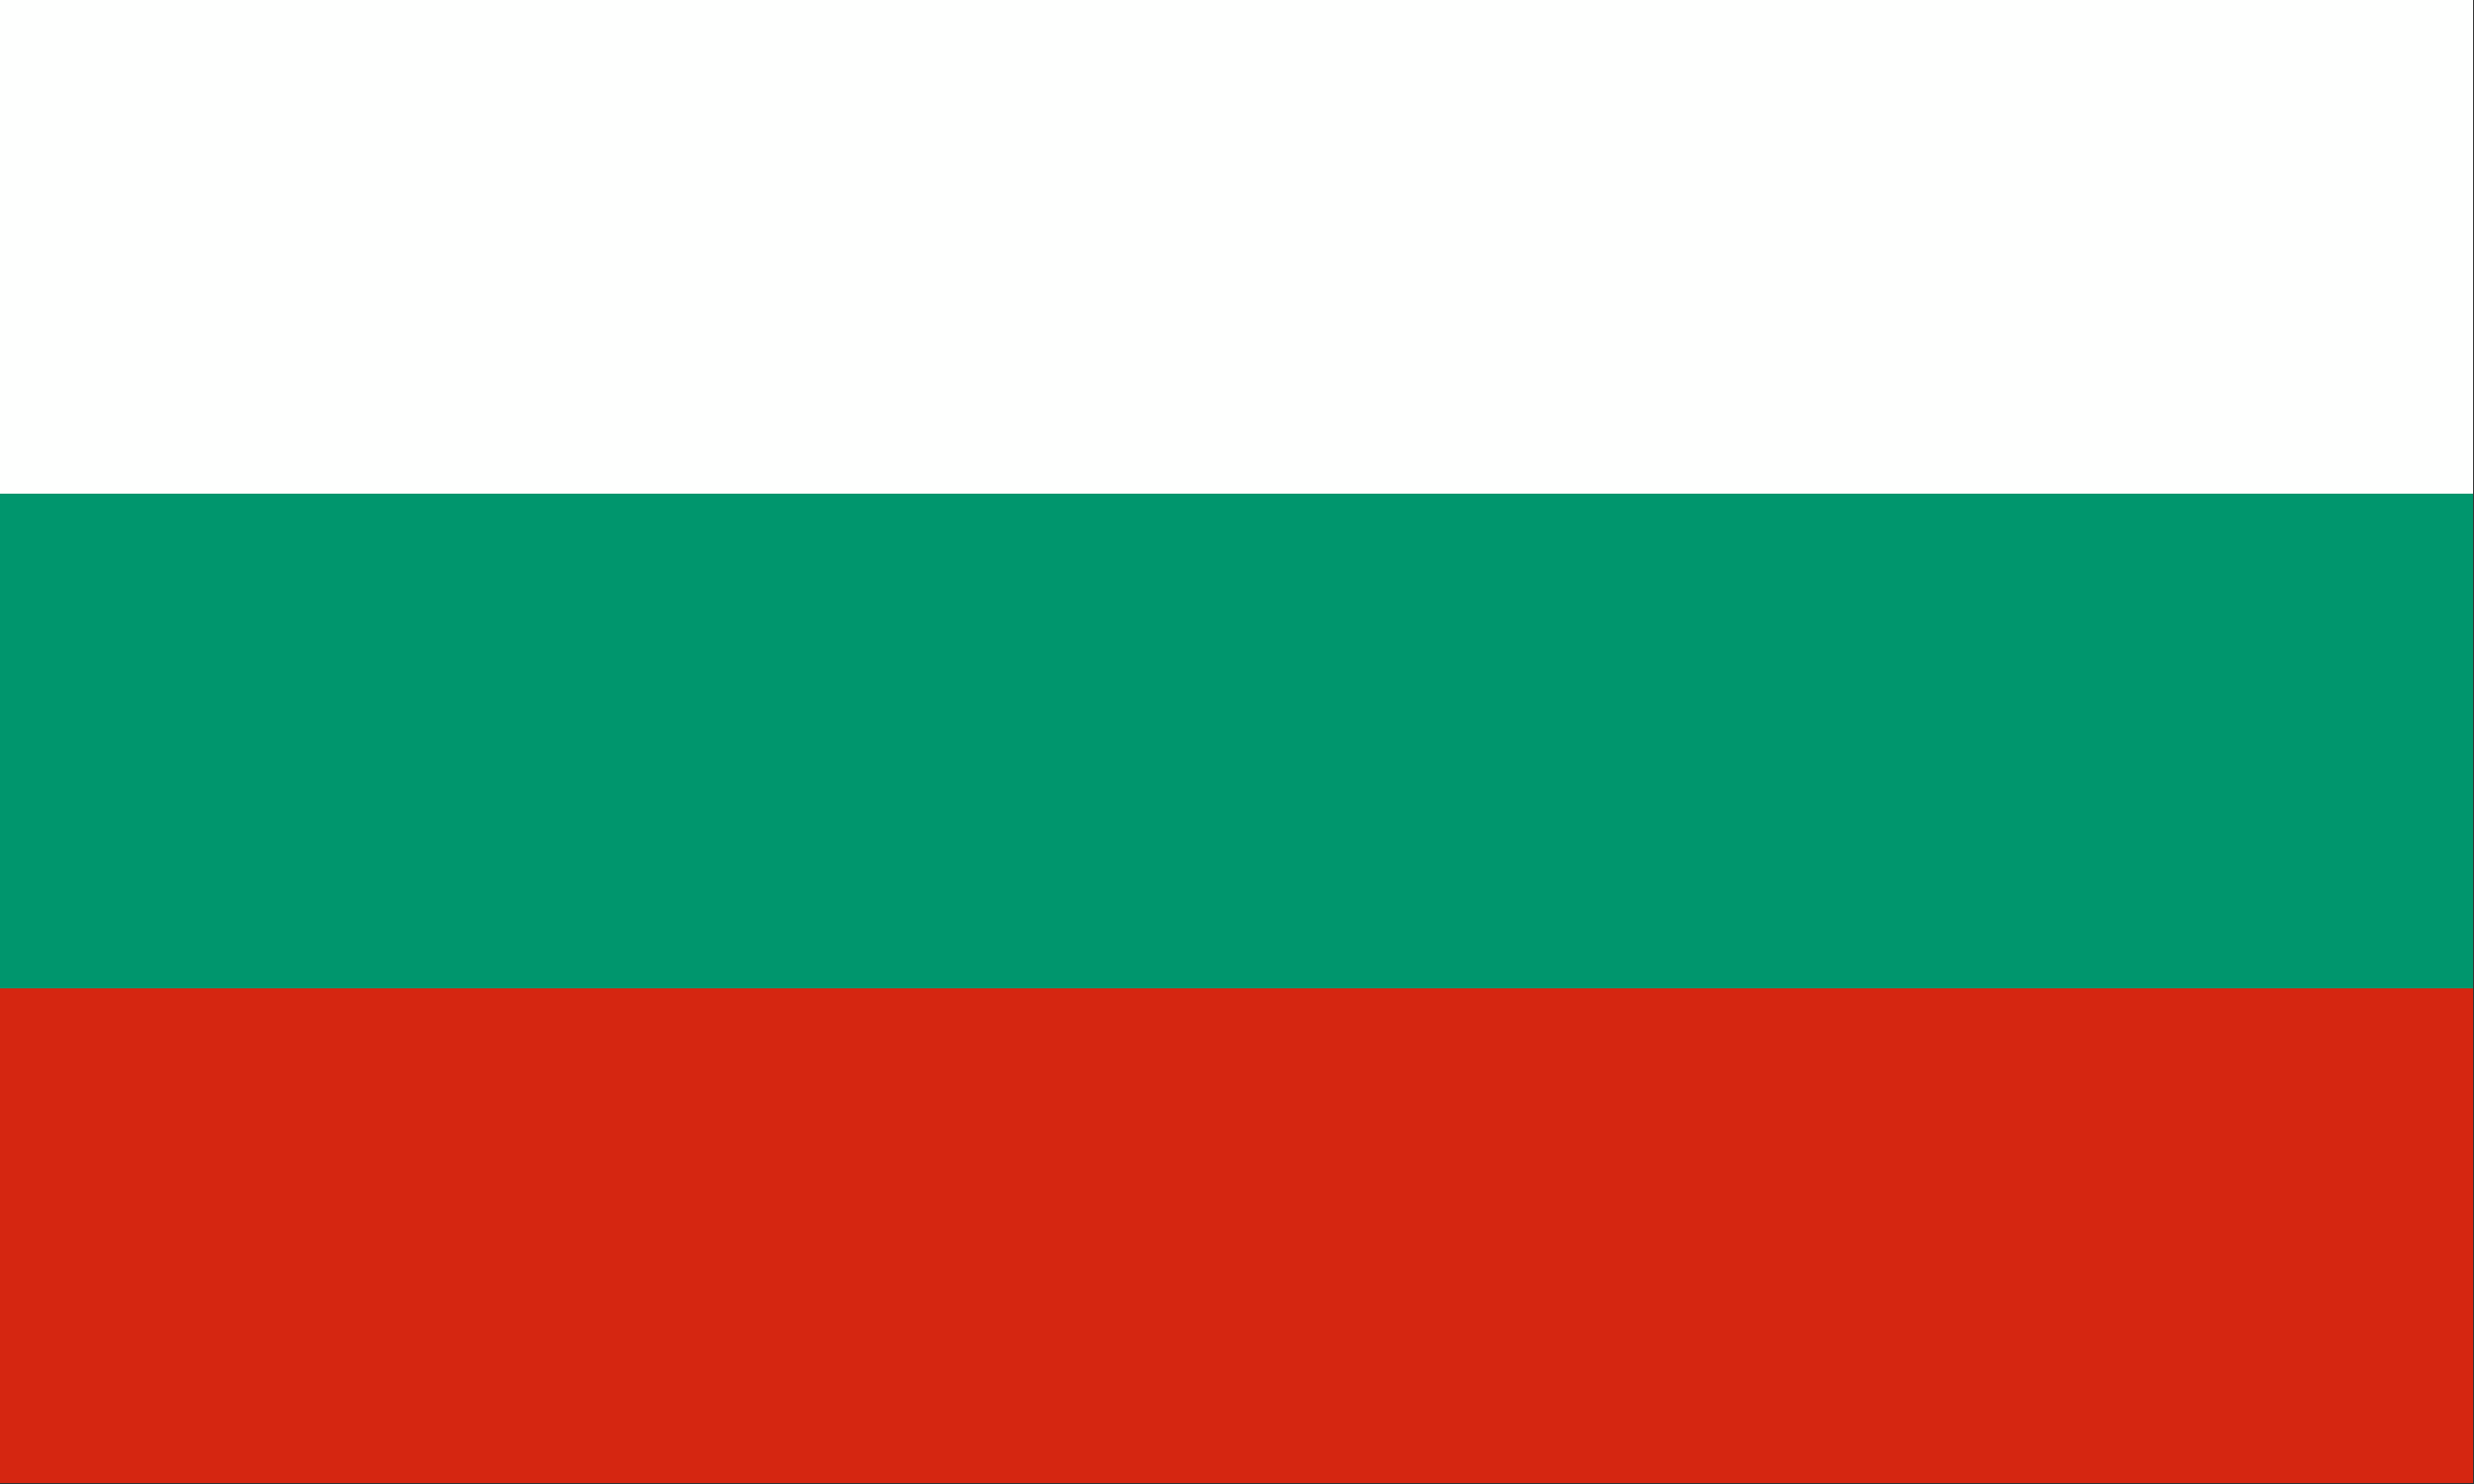 <?xml version="1.0" encoding="UTF-8"?>
<!DOCTYPE svg PUBLIC "-//W3C//DTD SVG 1.1//EN" "http://www.w3.org/Graphics/SVG/1.1/DTD/svg11.dtd">
<svg xmlns="http://www.w3.org/2000/svg" version="1.1" width="1280px" height="768px" style="shape-rendering:geometricPrecision; text-rendering:geometricPrecision; image-rendering:optimizeQuality; fill-rule:evenodd; clip-rule:evenodd" xmlns:xlink="http://www.w3.org/1999/xlink">
<rect width="100%" height="100%" fill="#333333" stroke="none"/>
<g><path style="opacity:1" fill="#fefffe" d="M -0.5,-0.5 C 426.167,-0.5 852.833,-0.5 1279.5,-0.5C 1279.5,84.833 1279.5,170.167 1279.5,255.5C 852.833,255.5 426.167,255.5 -0.5,255.5C -0.5,170.167 -0.5,84.833 -0.5,-0.5 Z"/></g>
<g><path style="opacity:1" fill="#00966d" d="M -0.5,255.5 C 426.167,255.5 852.833,255.5 1279.5,255.5C 1279.5,340.833 1279.5,426.167 1279.5,511.5C 852.833,511.5 426.167,511.5 -0.5,511.5C -0.5,426.167 -0.5,340.833 -0.5,255.5 Z"/></g>
<g><path style="opacity:1" fill="#d52611" d="M -0.5,511.5 C 426.167,511.5 852.833,511.5 1279.5,511.5C 1279.5,596.833 1279.5,682.167 1279.5,767.5C 852.833,767.5 426.167,767.5 -0.5,767.5C -0.5,682.167 -0.5,596.833 -0.5,511.5 Z"/></g>
</svg>
